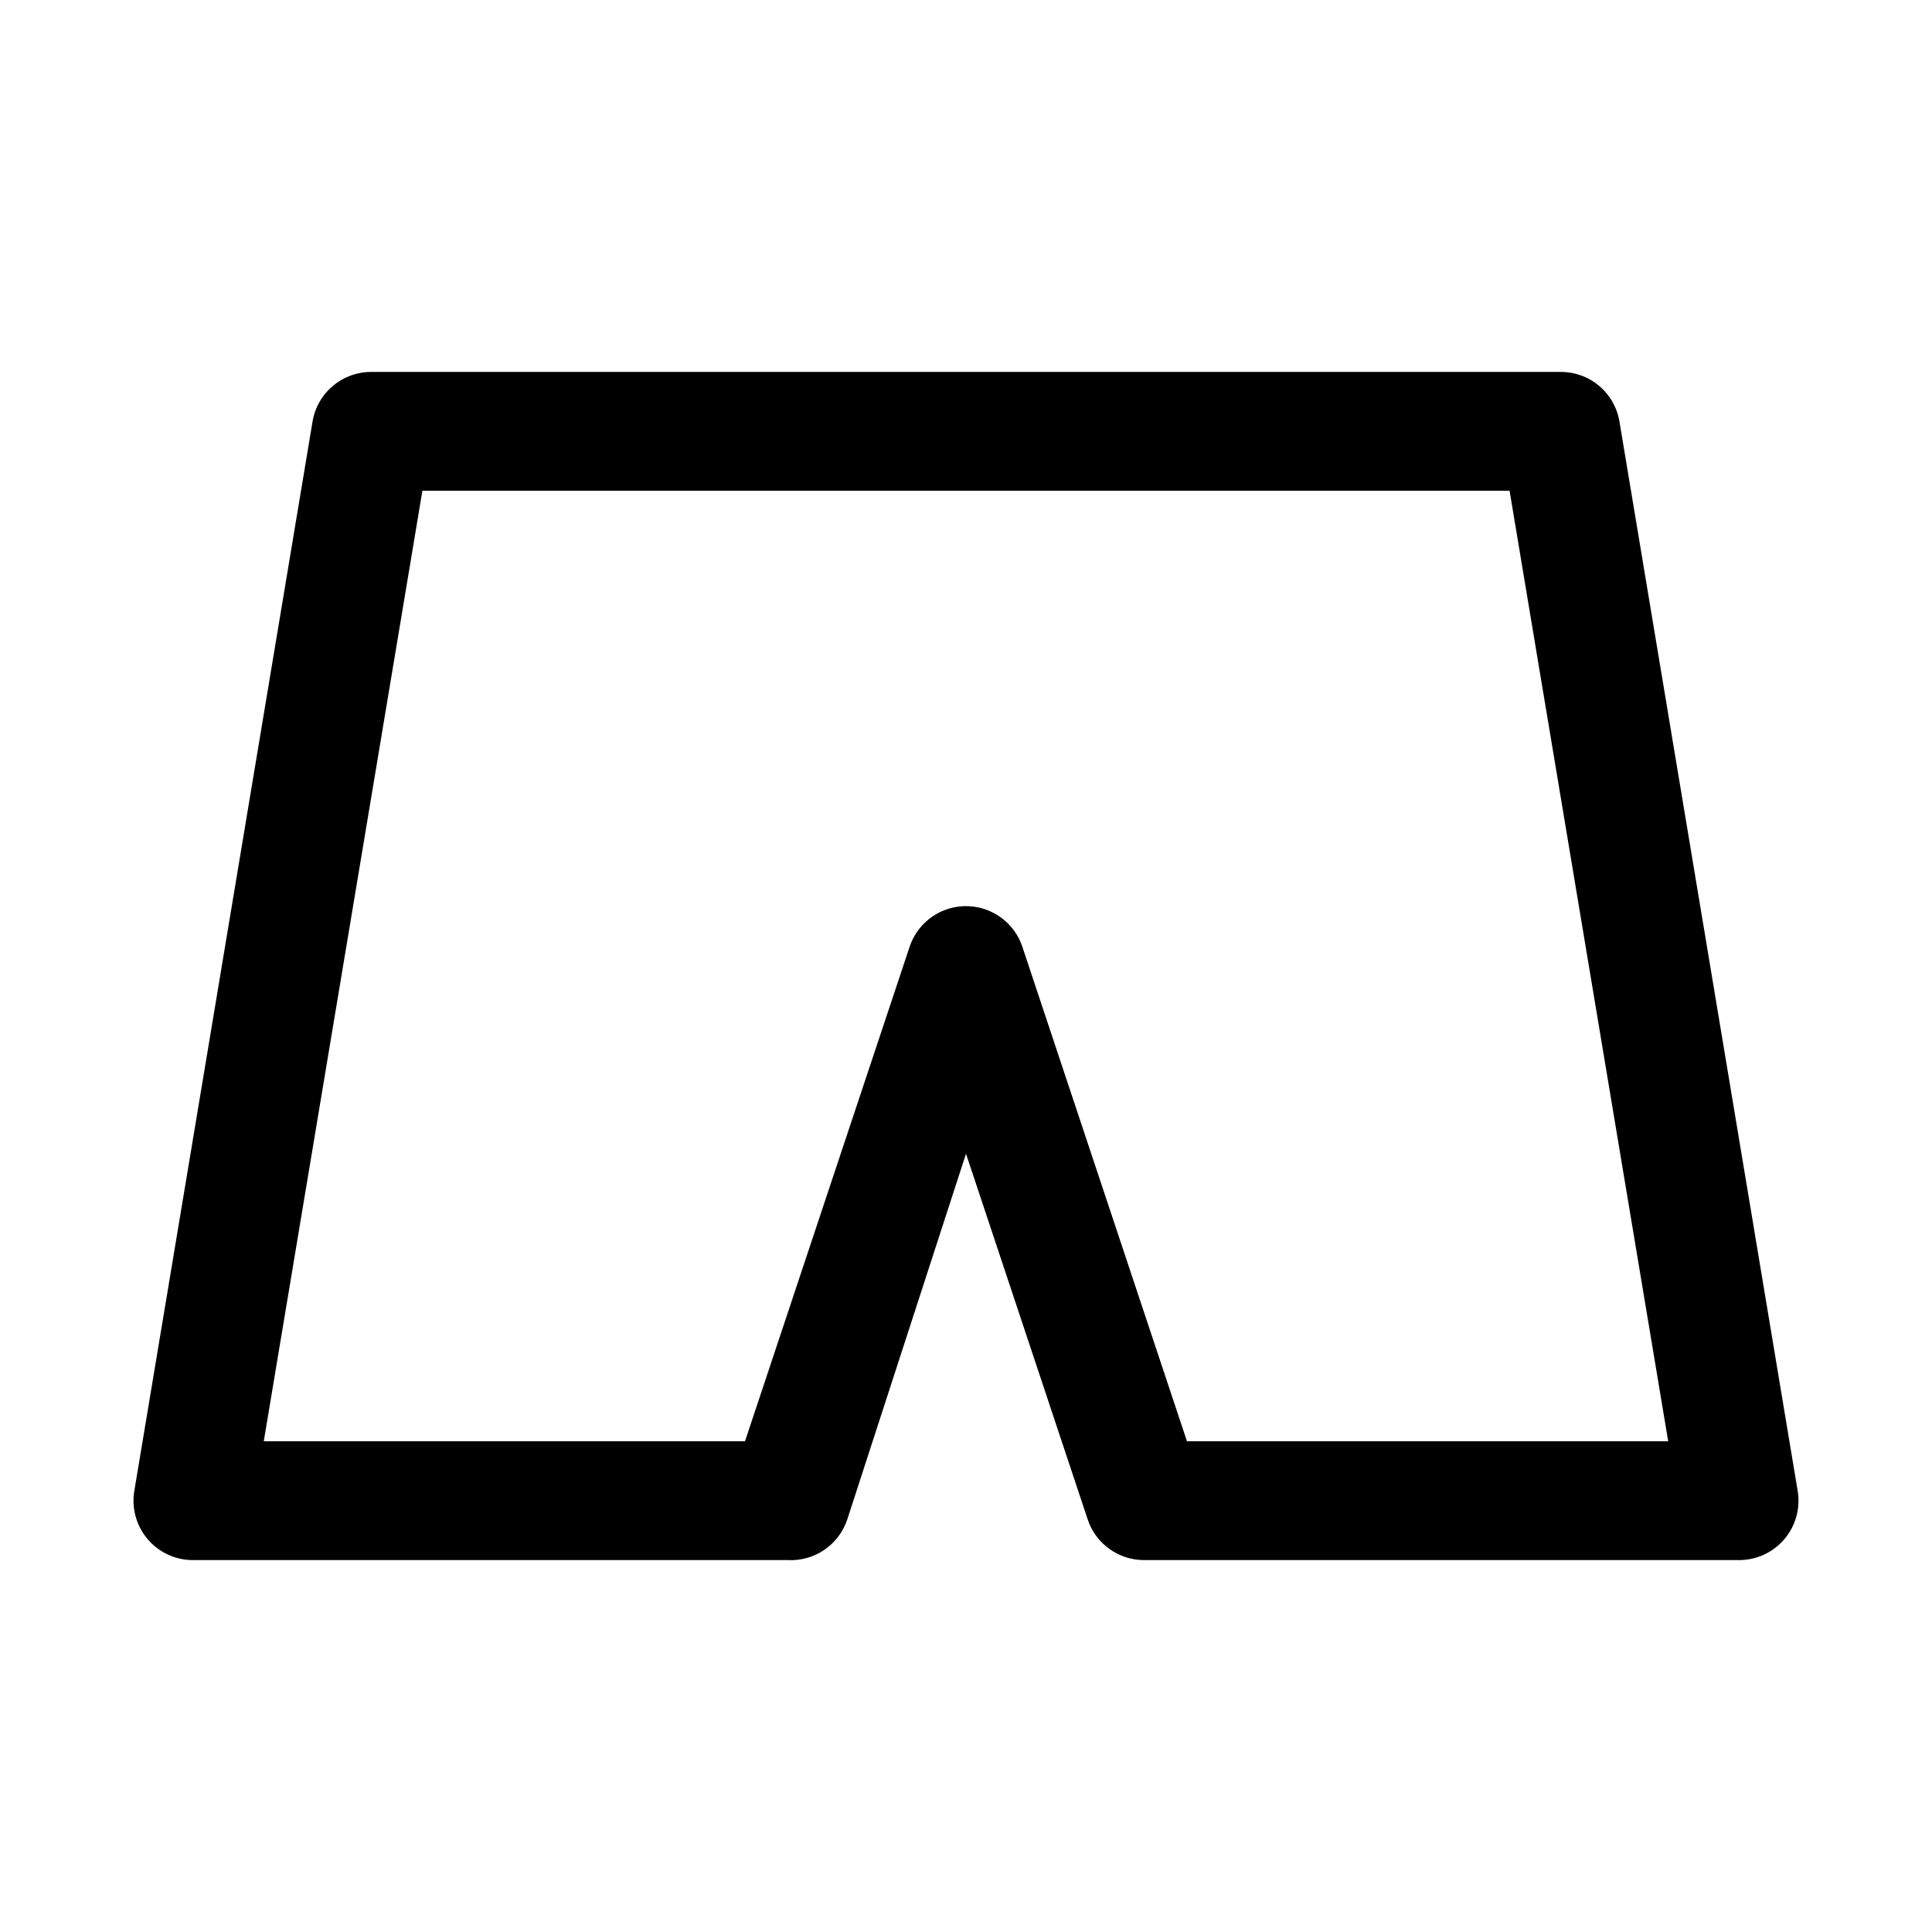 <?xml version="1.0" encoding="UTF-8"?>
<!-- Uploaded to: SVG Find, www.svgrepo.com, Generator: SVG Find Mixer Tools -->
<svg fill="#000000" width="800px" height="800px" version="1.1" viewBox="144 144 512 512" xmlns="http://www.w3.org/2000/svg">
 <path d="m604.67 557.44h-157.44c-3.301 0.012-6.519-1.02-9.203-2.941-2.684-1.918-4.699-4.637-5.754-7.762l-32.273-96.984-31.488 96.984c-1.098 3.258-3.231 6.066-6.07 8-2.844 1.934-6.242 2.883-9.676 2.703h-157.44c-4.648 0.062-9.09-1.938-12.125-5.461-3.039-3.523-4.363-8.211-3.617-12.801l47.23-283.39c0.605-3.723 2.527-7.109 5.418-9.535 2.887-2.43 6.555-3.738 10.328-3.688h314.88c3.773-0.051 7.441 1.258 10.332 3.688 2.887 2.426 4.809 5.812 5.414 9.535l47.23 283.39c0.746 4.59-0.578 9.277-3.613 12.801-3.039 3.523-7.481 5.523-12.129 5.461zm-146.11-31.488h127.53l-42.039-251.9h-288.11l-42.039 251.9h127.53l43.609-130.99 0.004 0.004c1.387-4.227 4.5-7.668 8.566-9.473 4.07-1.809 8.711-1.809 12.777 0 4.066 1.805 7.18 5.246 8.57 9.473z"/>
</svg>